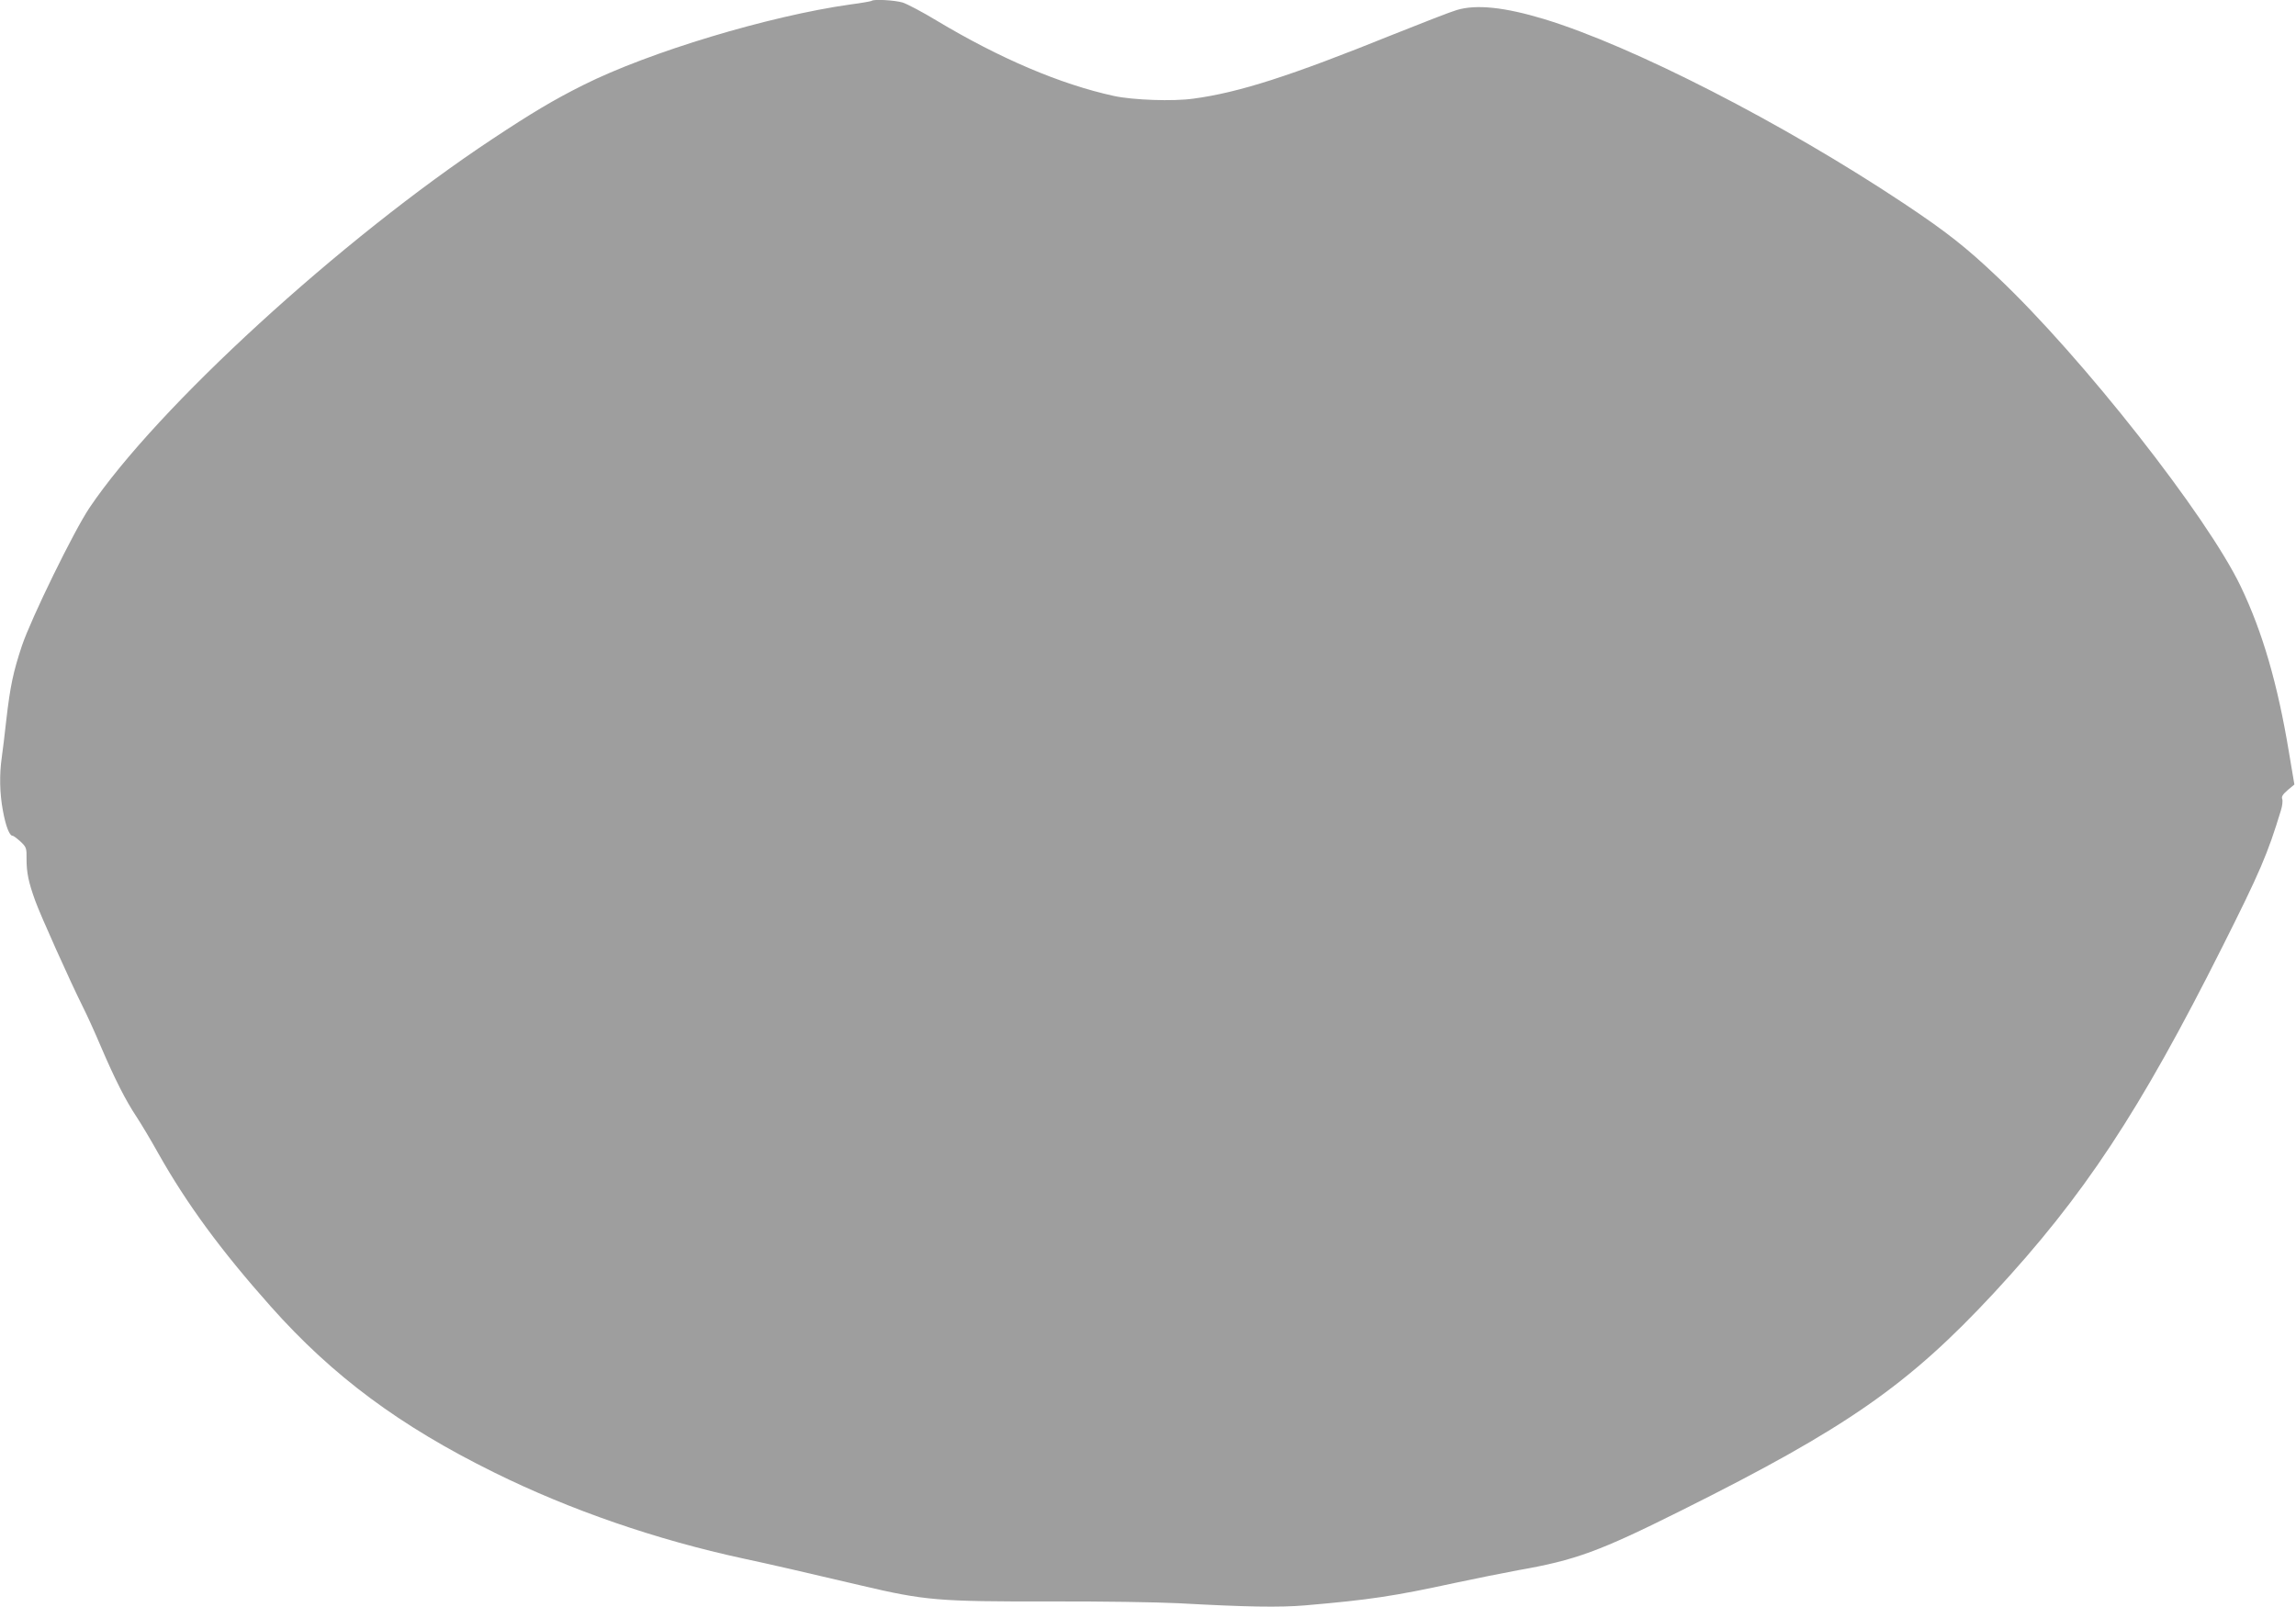 <?xml version="1.0" standalone="no"?>
<!DOCTYPE svg PUBLIC "-//W3C//DTD SVG 20010904//EN"
 "http://www.w3.org/TR/2001/REC-SVG-20010904/DTD/svg10.dtd">
<svg version="1.0" xmlns="http://www.w3.org/2000/svg"
 width="1280pt" height="896pt" viewBox="0 0 1280 896"
 preserveAspectRatio="xMidYMid meet">
<g transform="translate(0,896) scale(0.1,-0.1)"
fill="#9e9e9e" stroke="none">
<path d="M4859 8955 c-3 -2 -56 -12 -119 -20 -453 -64 -1121 -265 -1488 -449
-166 -83 -288 -156 -507 -301 -846 -560 -1872 -1500 -2246 -2056 -87 -129
-325 -616 -377 -770 -48 -145 -65 -223 -87 -414 -8 -77 -20 -170 -25 -207 -14
-97 -12 -200 6 -297 16 -88 37 -141 54 -141 6 0 25 -15 44 -32 33 -31 35 -37
34 -98 0 -75 11 -129 48 -231 27 -77 198 -457 265 -591 22 -43 67 -142 100
-220 80 -187 141 -306 199 -393 25 -38 81 -131 122 -205 160 -284 352 -545
628 -855 346 -389 720 -666 1245 -925 425 -210 904 -375 1390 -480 150 -32
332 -74 651 -149 361 -85 431 -91 1059 -90 275 1 597 -4 715 -10 384 -21 560
-24 705 -12 360 31 494 51 835 125 113 24 271 56 353 71 320 56 454 105 914
335 920 459 1263 699 1738 1210 504 544 813 1012 1274 1930 210 418 253 518
327 762 8 25 11 54 7 64 -5 12 4 26 31 49 l37 31 -31 184 c-63 378 -146 665
-268 920 -188 393 -883 1278 -1357 1726 -175 166 -283 251 -520 409 -675 449
-1512 878 -2008 1029 -219 66 -377 83 -486 50 -29 -8 -191 -71 -361 -139 -567
-229 -853 -321 -1107 -355 -113 -16 -337 -8 -443 15 -298 65 -636 209 -988
420 -79 48 -165 93 -190 101 -44 13 -163 20 -173 9z"/>
</g>
</svg>

